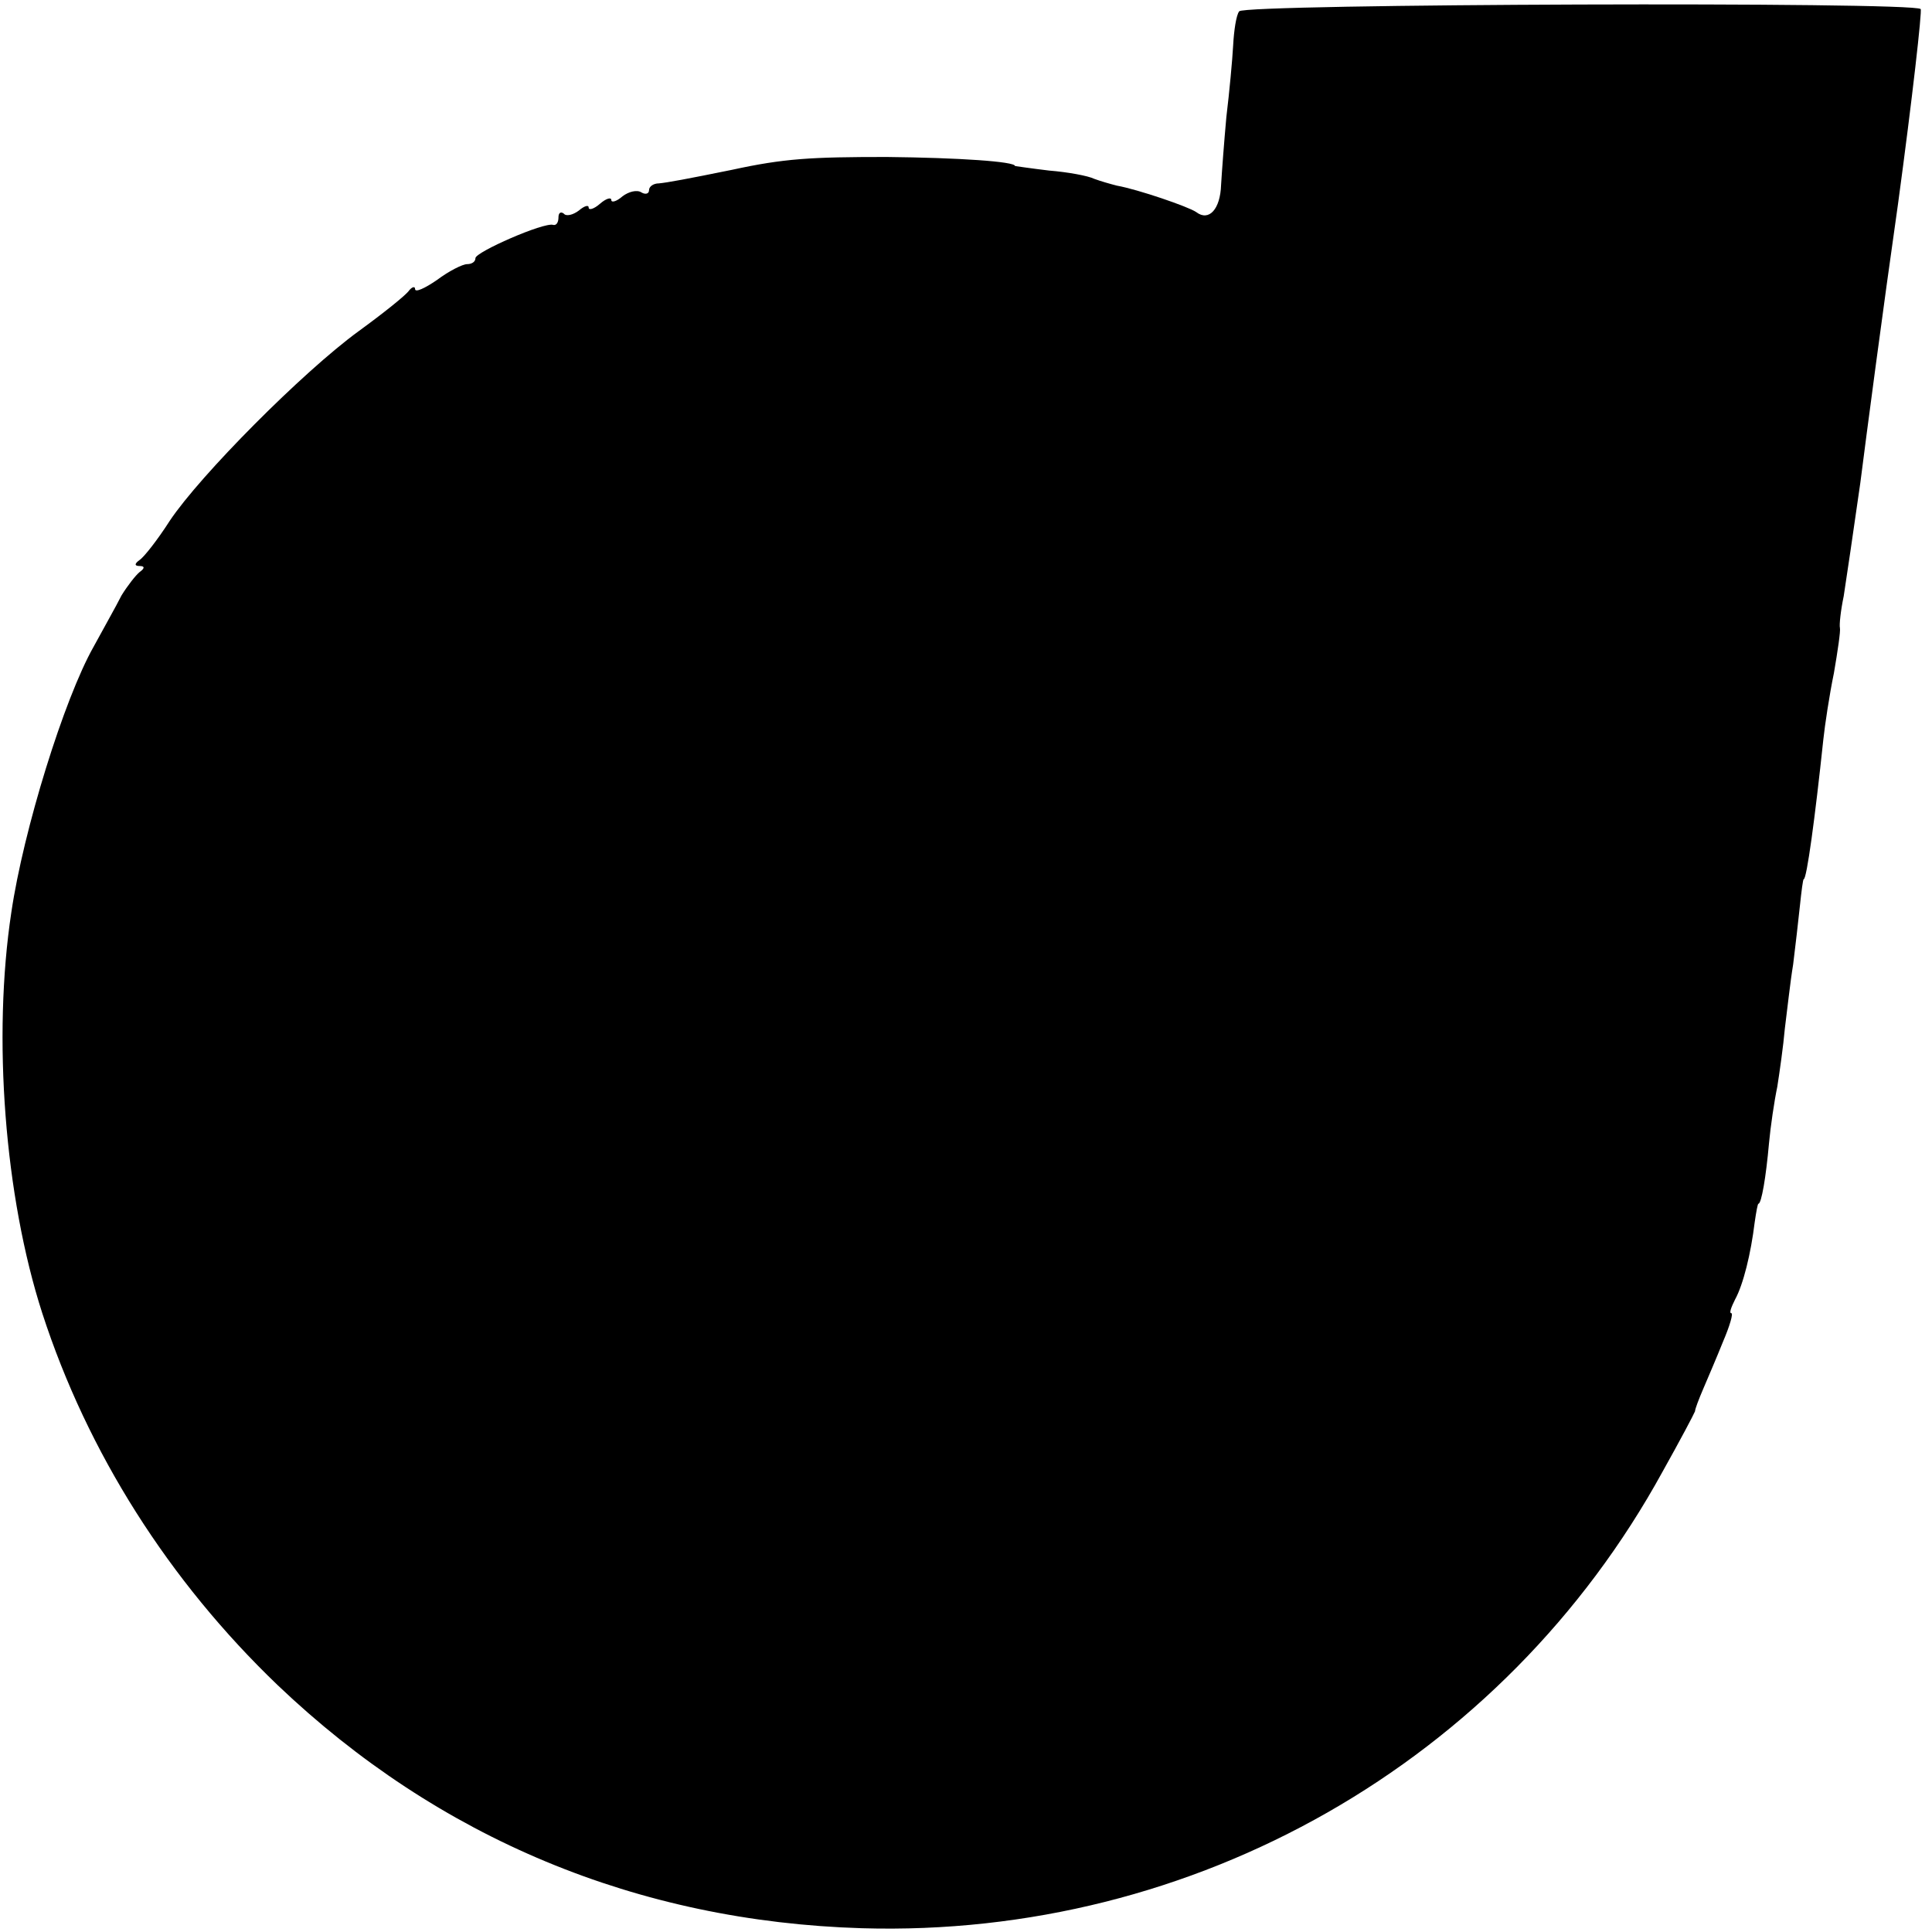 <?xml version="1.0" standalone="no"?>
<!DOCTYPE svg PUBLIC "-//W3C//DTD SVG 20010904//EN"
 "http://www.w3.org/TR/2001/REC-SVG-20010904/DTD/svg10.dtd">
<svg version="1.0" xmlns="http://www.w3.org/2000/svg"
 width="256pt" height="256pt" viewBox="0 0 256 256"
 preserveAspectRatio="xMidYMid meet">
<g transform="translate(0,256) scale(0.1,-0.1)"
fill="#000000" stroke="none">
<path d="M1642 2545 c-4 -5 -7 -26 -8 -45 -1 -19 -5 -62 -9 -95 -3 -33 -6 -73
-7 -90 -1 -32 -16 -49 -33 -36 -10 7 -77 30 -105 35 -8 2 -22 6 -30 9 -8 4
-35 9 -60 11 -25 3 -45 6 -45 6 0 6 -75 11 -170 12 -101 0 -136 -2 -205 -17
-59 -12 -86 -17 -97 -18 -7 0 -13 -4 -13 -9 0 -5 -5 -6 -10 -3 -6 4 -17 1 -25
-5 -8 -7 -15 -9 -15 -5 0 4 -7 2 -15 -5 -8 -7 -15 -9 -15 -5 0 4 -6 2 -13 -4
-8 -6 -17 -8 -20 -4 -4 3 -7 1 -7 -5 0 -7 -3 -11 -7 -10 -12 4 -103 -36 -103
-44 0 -5 -5 -8 -11 -8 -6 0 -24 -9 -40 -21 -16 -11 -29 -17 -29 -12 0 4 -4 3
-8 -2 -4 -6 -34 -30 -67 -54 -74 -54 -210 -191 -250 -251 -16 -25 -34 -48 -40
-52 -7 -5 -7 -8 0 -8 7 0 7 -3 0 -8 -5 -4 -16 -18 -24 -31 -7 -14 -24 -44 -37
-68 -39 -69 -93 -243 -109 -352 -25 -165 -9 -376 41 -531 60 -185 168 -355
312 -493 213 -203 477 -313 774 -322 441 -13 850 220 1061 605 23 41 42 77 43
80 0 3 5 16 11 30 6 14 18 42 26 62 9 21 14 38 11 38 -3 0 0 8 5 18 11 20 21
61 26 102 2 14 4 25 5 25 4 0 10 35 14 80 2 22 7 56 11 75 3 19 8 54 10 77 3
23 7 61 11 85 3 24 7 59 9 78 2 19 4 35 5 35 4 0 15 81 26 185 2 19 8 59 14
88 5 29 9 56 8 60 -1 4 1 23 5 42 3 19 13 87 22 150 8 63 30 230 50 370 19
140 32 256 30 258 -9 10 -897 7 -903 -3z"/>
</g>
</svg>
